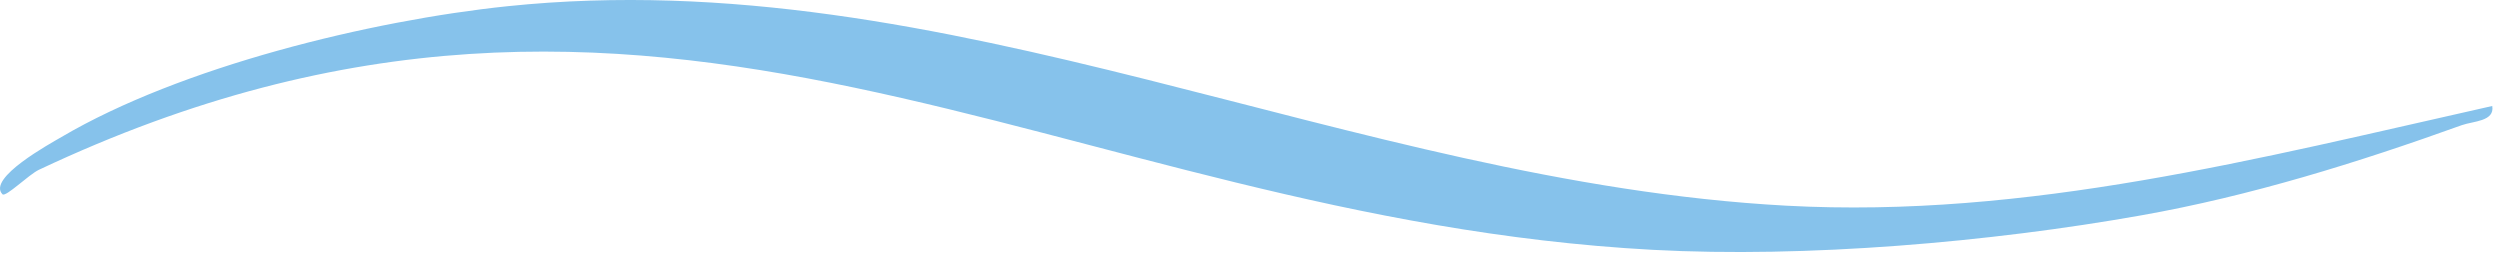<?xml version="1.0" encoding="UTF-8"?>
<svg xmlns="http://www.w3.org/2000/svg" width="101" height="11" viewBox="0 0 101 11" fill="none">
  <path d="M100.687 4.282C100.79 4.91 99.928 4.888 99.452 5.058C95.253 6.569 90.911 7.921 86.501 8.701C80.398 9.785 72.962 10.427 66.765 10.093C42.593 8.786 26.697 -4.99 1.573 6.859C1.164 7.051 0.23 7.979 0.1 7.849C-0.533 7.198 2.035 5.798 2.484 5.535C7.303 2.699 14.95 0.83 20.514 0.25C38.309 -1.596 54.506 7.35 72.154 8.309C81.912 8.839 91.257 6.396 100.687 4.282Z" fill="#86C2EB"></path>
</svg>
